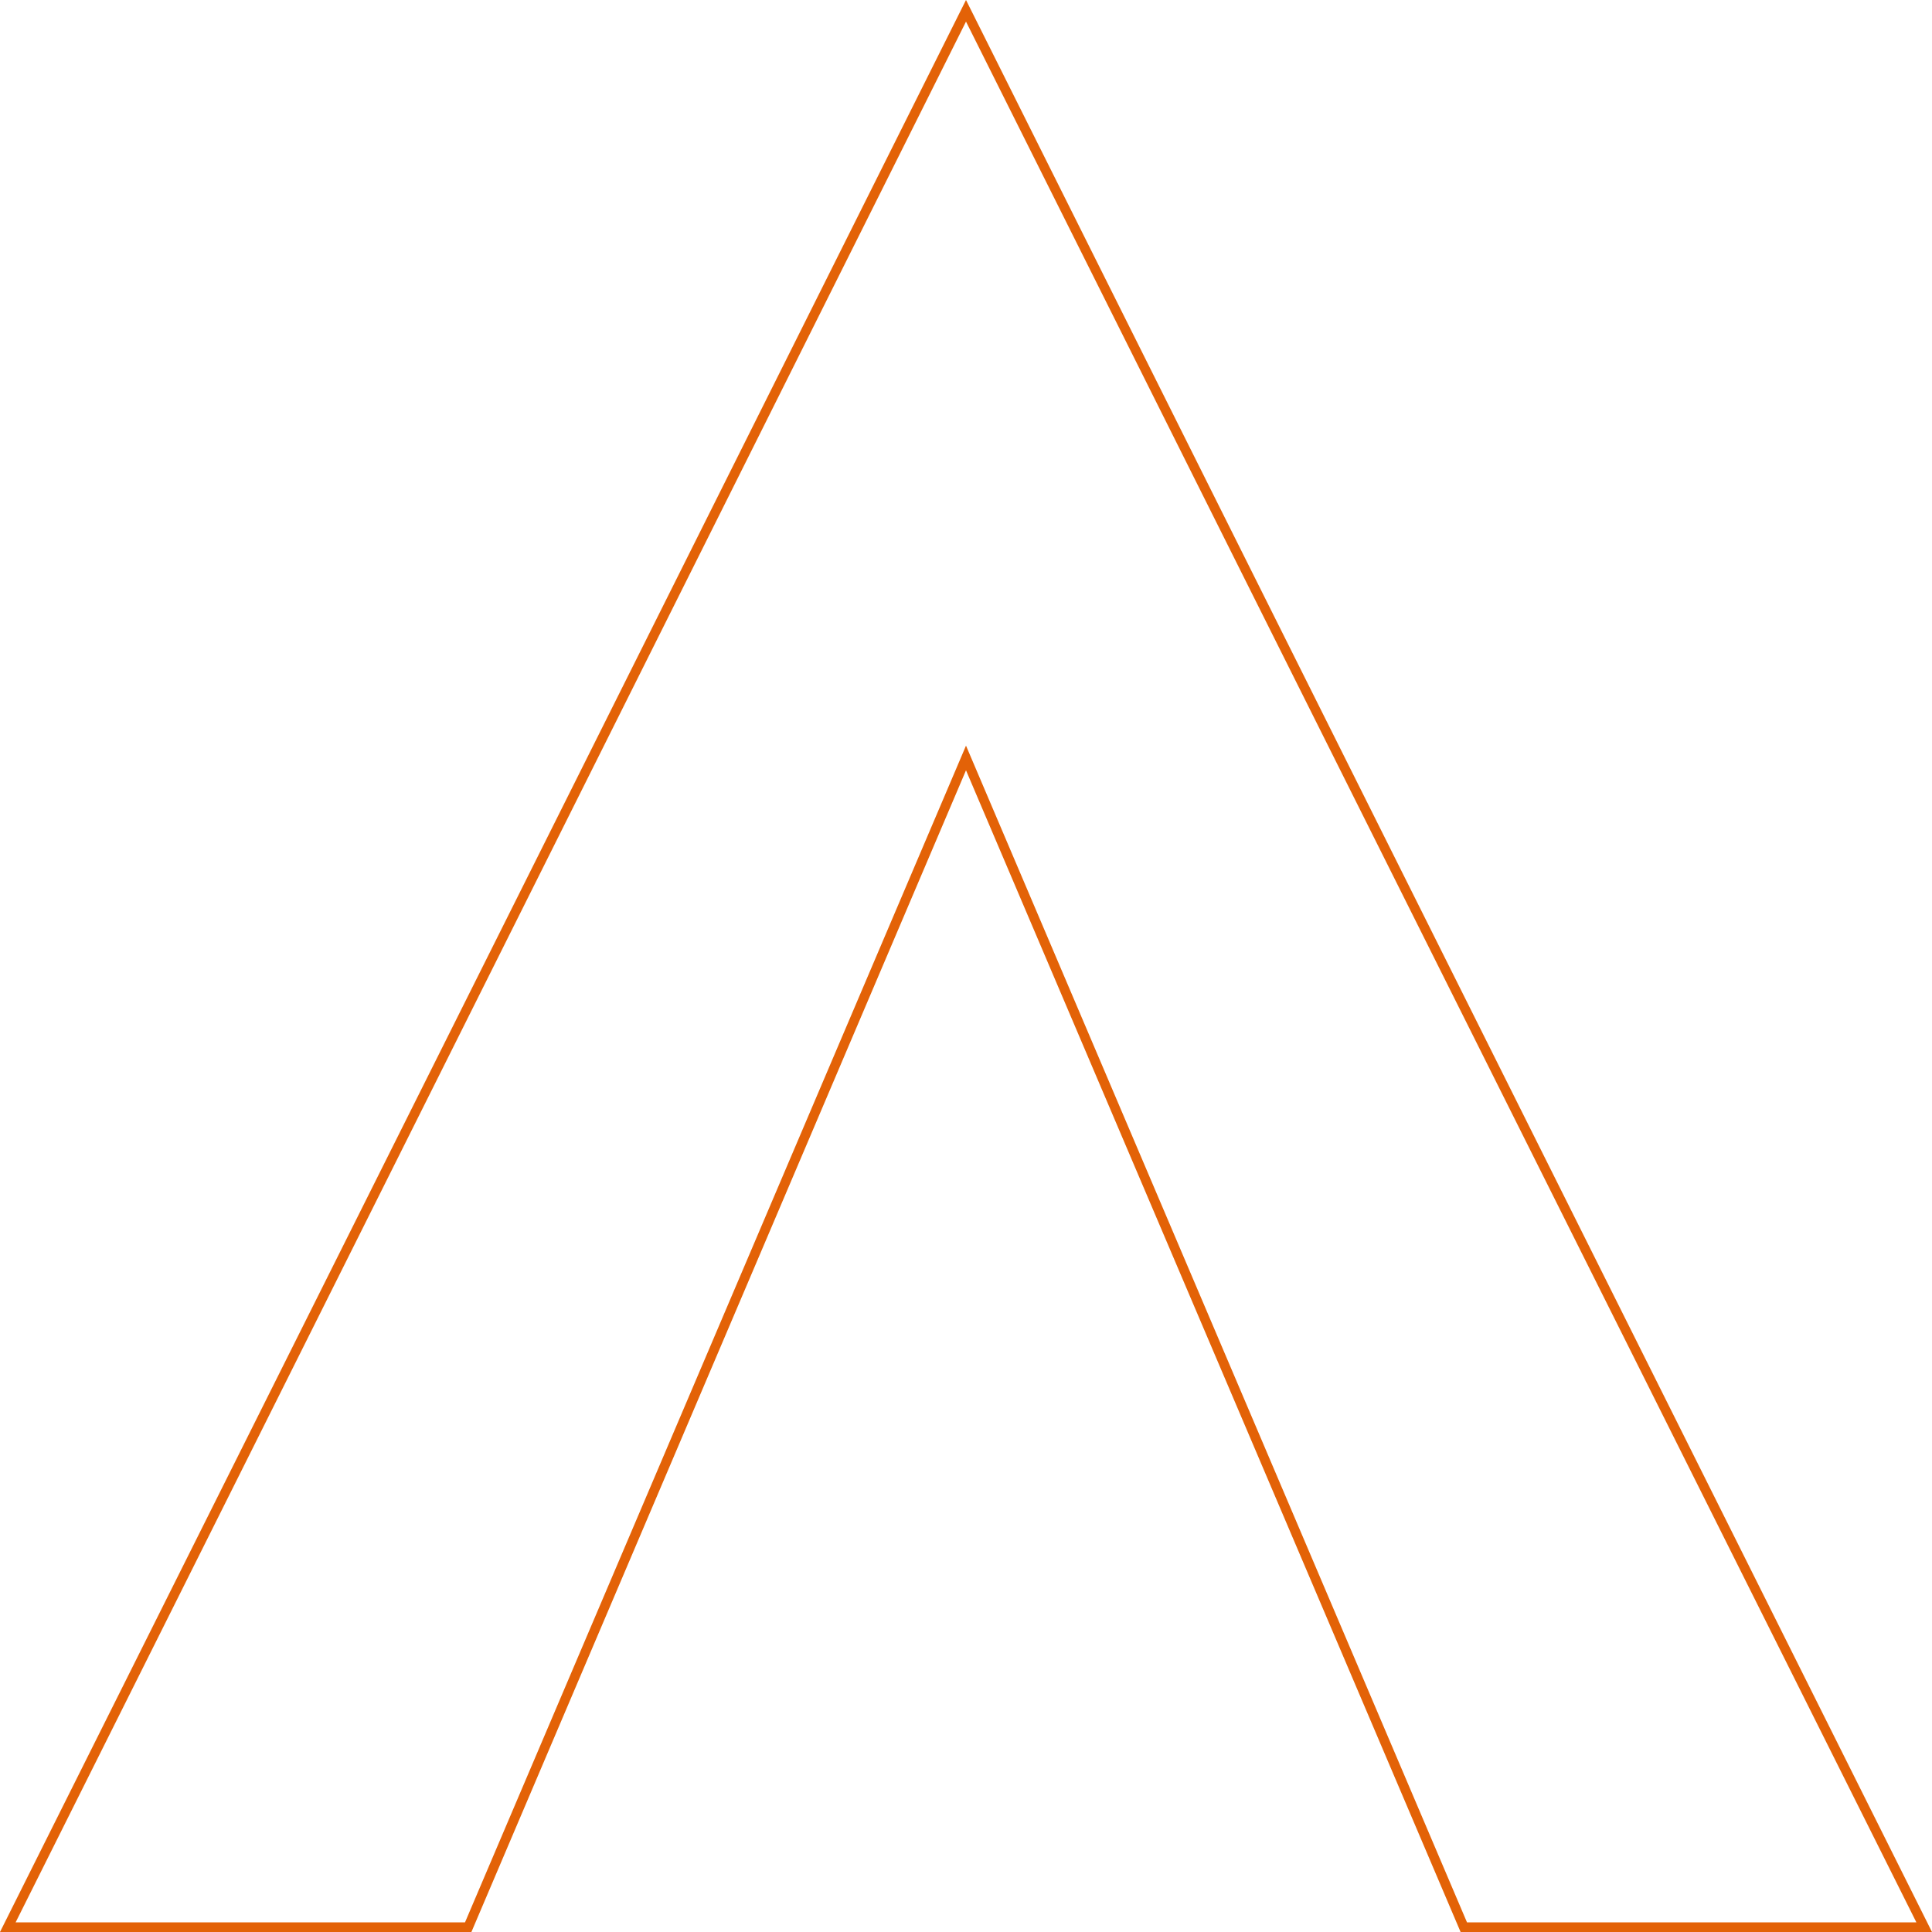 <svg width="200" height="200" viewBox="0 0 200 200" fill="none" xmlns="http://www.w3.org/2000/svg">
<g clip-path="url(#clip0_101_12)">
<path d="M0.809 199.5L100 1.118L199.191 199.5H151.531L100.46 79.546L100 78.465L99.54 79.546L48.469 199.5H0.809Z" stroke="#E36207"/>
</g>
<defs>
<clipPath id="clip0_101_12">
<rect width="200" height="200" fill="white"/>
</clipPath>
</defs>
</svg>
